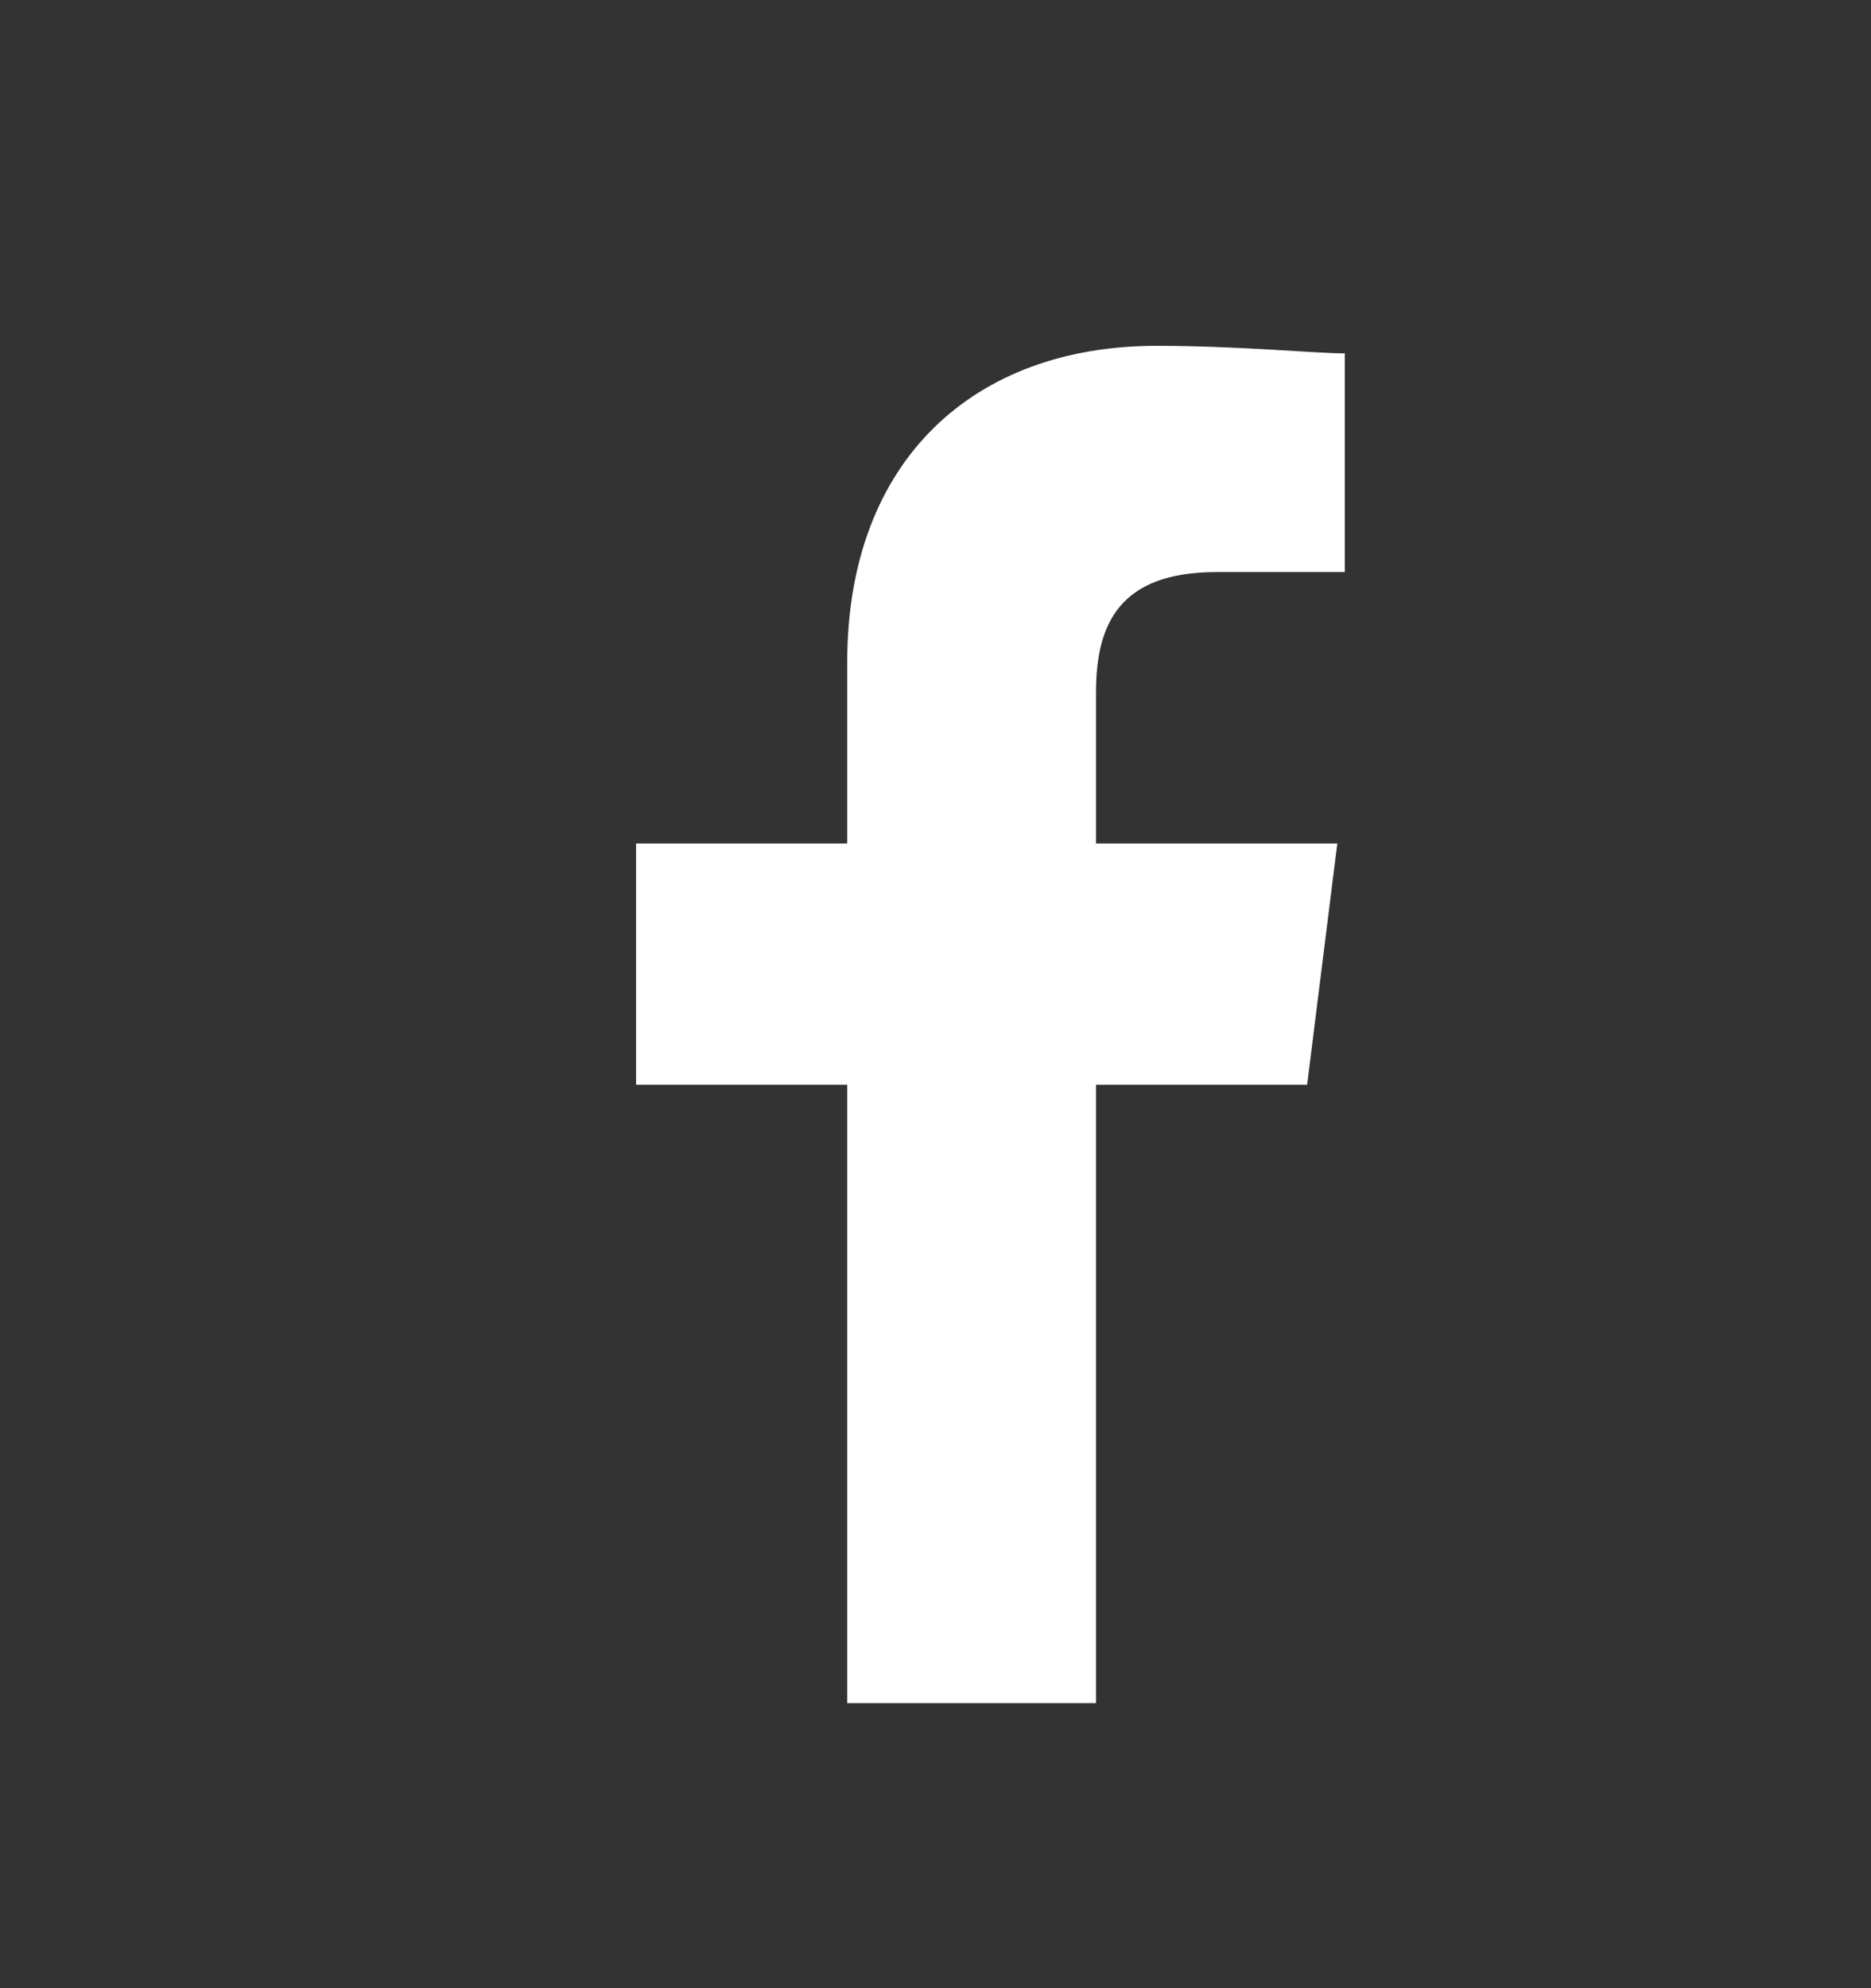 <svg xmlns="http://www.w3.org/2000/svg" xmlns:xlink="http://www.w3.org/1999/xlink" width="32" height="34" viewBox="0 0 32 34"><rect x="0" y="0" width="32" height="34" fill="#333333" stroke="none"/><defs><clipPath id="b"><rect width="32" height="34"/></clipPath></defs><g id="a" clip-path="url(#b)"><path d="M87.866,23.211V12.637h3.611l.516-4.126H87.866V5.932c0-1.161.387-2.063,2.063-2.063h2.192V.129C91.605.129,90.316,0,88.9,0,85.8,0,83.611,1.934,83.611,5.416V8.511H80v4.126h3.611V23.211Z" transform="translate(-69.121 5.914)" fill="#fff" fill-rule="evenodd"/></g></svg>